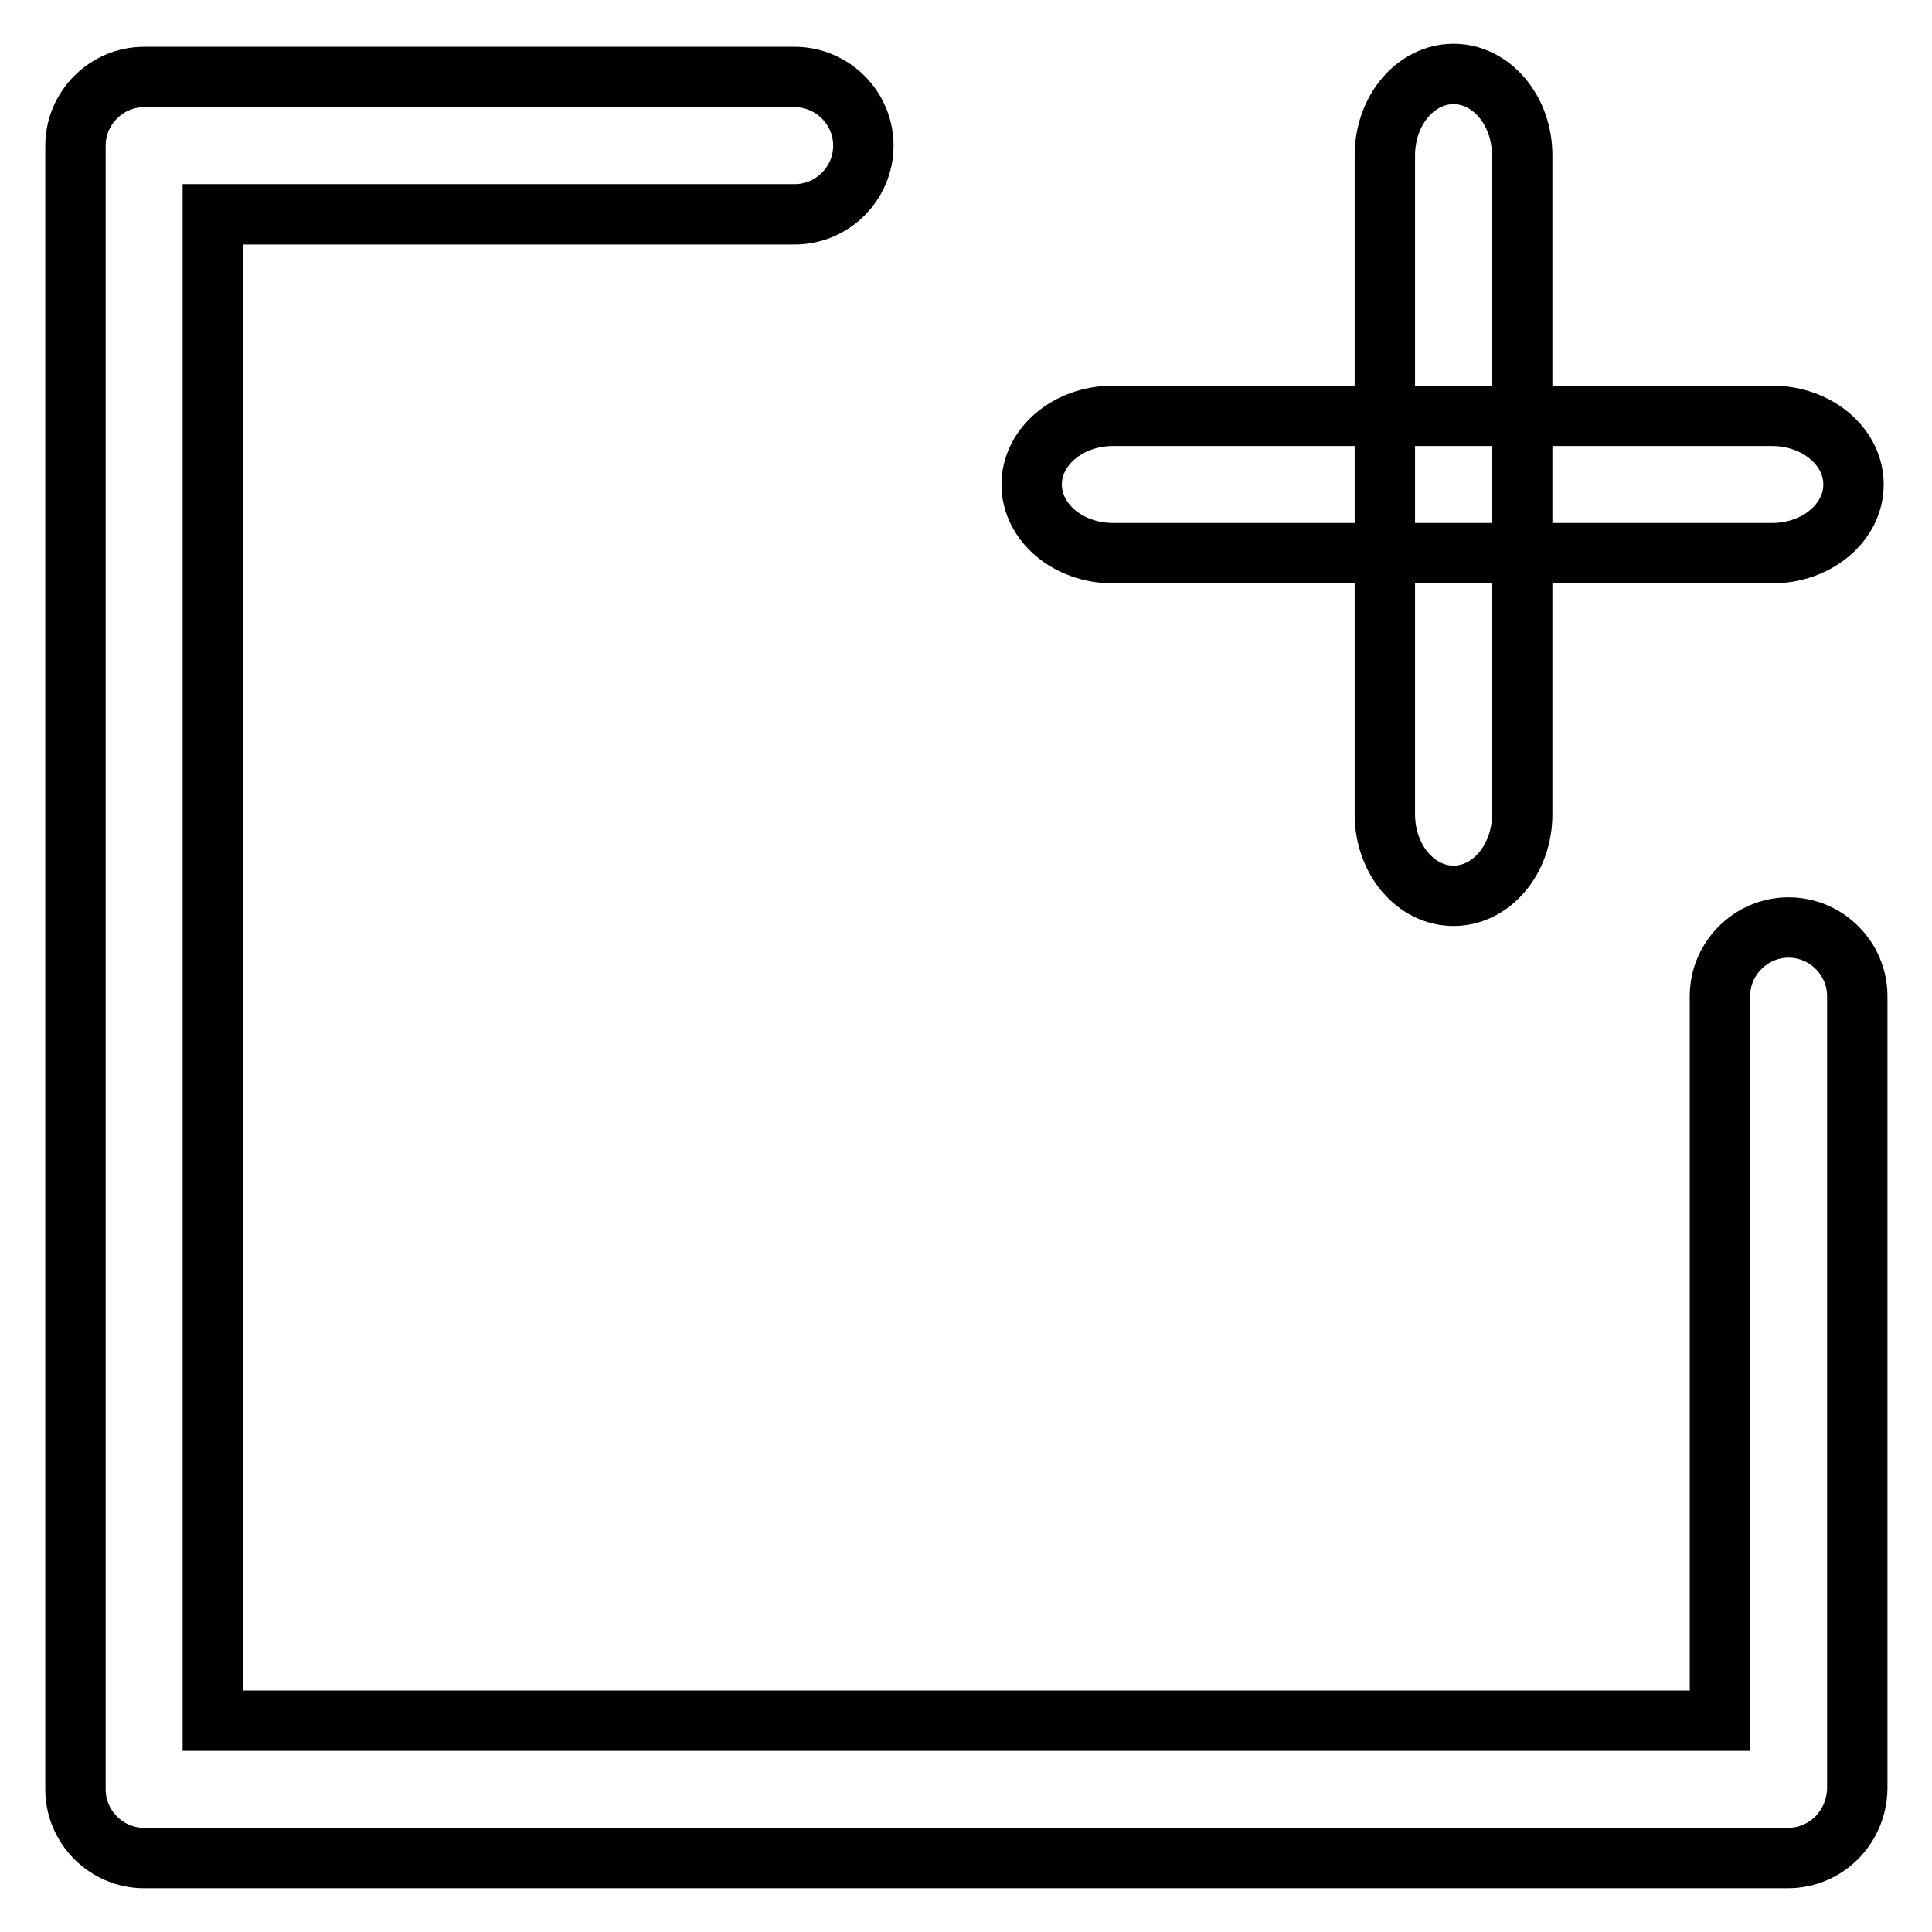 <?xml version="1.0" encoding="utf-8"?>
<!-- Svg Vector Icons : http://www.onlinewebfonts.com/icon -->
<!DOCTYPE svg PUBLIC "-//W3C//DTD SVG 1.1//EN" "http://www.w3.org/Graphics/SVG/1.1/DTD/svg11.dtd">
<svg version="1.1" xmlns="http://www.w3.org/2000/svg" xmlns:xlink="http://www.w3.org/1999/xlink" x="0px" y="0px" viewBox="0 0 256 256" enable-background="new 0 0 256 256" xml:space="preserve">
<g> <path stroke-width="8" fill-opacity="0" stroke="#000000"  d="M236.9,246.2H19.1c-5,0-9.1-4.1-9.1-9.1l0,0V19.3c0-5,4.1-9.1,9.1-9.1h86.2c5,0,9.1,4.1,9.1,9.1 s-4.1,9.1-9.1,9.1H28.2V228h199.7v-96c0-5,4.1-9.1,9.1-9.1c5,0,9.1,4.1,9.1,9.1v105C246,242.2,241.9,246.2,236.9,246.2L236.9,246.2 z"/> <path stroke-width="8" fill-opacity="0" stroke="#000000"  d="M201.7,107.9c0,6-4.1,10.8-9.1,10.8s-9.1-4.8-9.1-10.8V20.6c0-6,4.1-10.8,9.1-10.8s9.1,4.8,9.1,10.8V107.9z "/> <path stroke-width="8" fill-opacity="0" stroke="#000000"  d="M147.5,73.3c-6,0-10.8-4.1-10.8-9.1s4.8-9.1,10.8-9.1h87.3c6,0,10.8,4.1,10.8,9.1s-4.8,9.1-10.8,9.1H147.5z "/></g>
</svg>